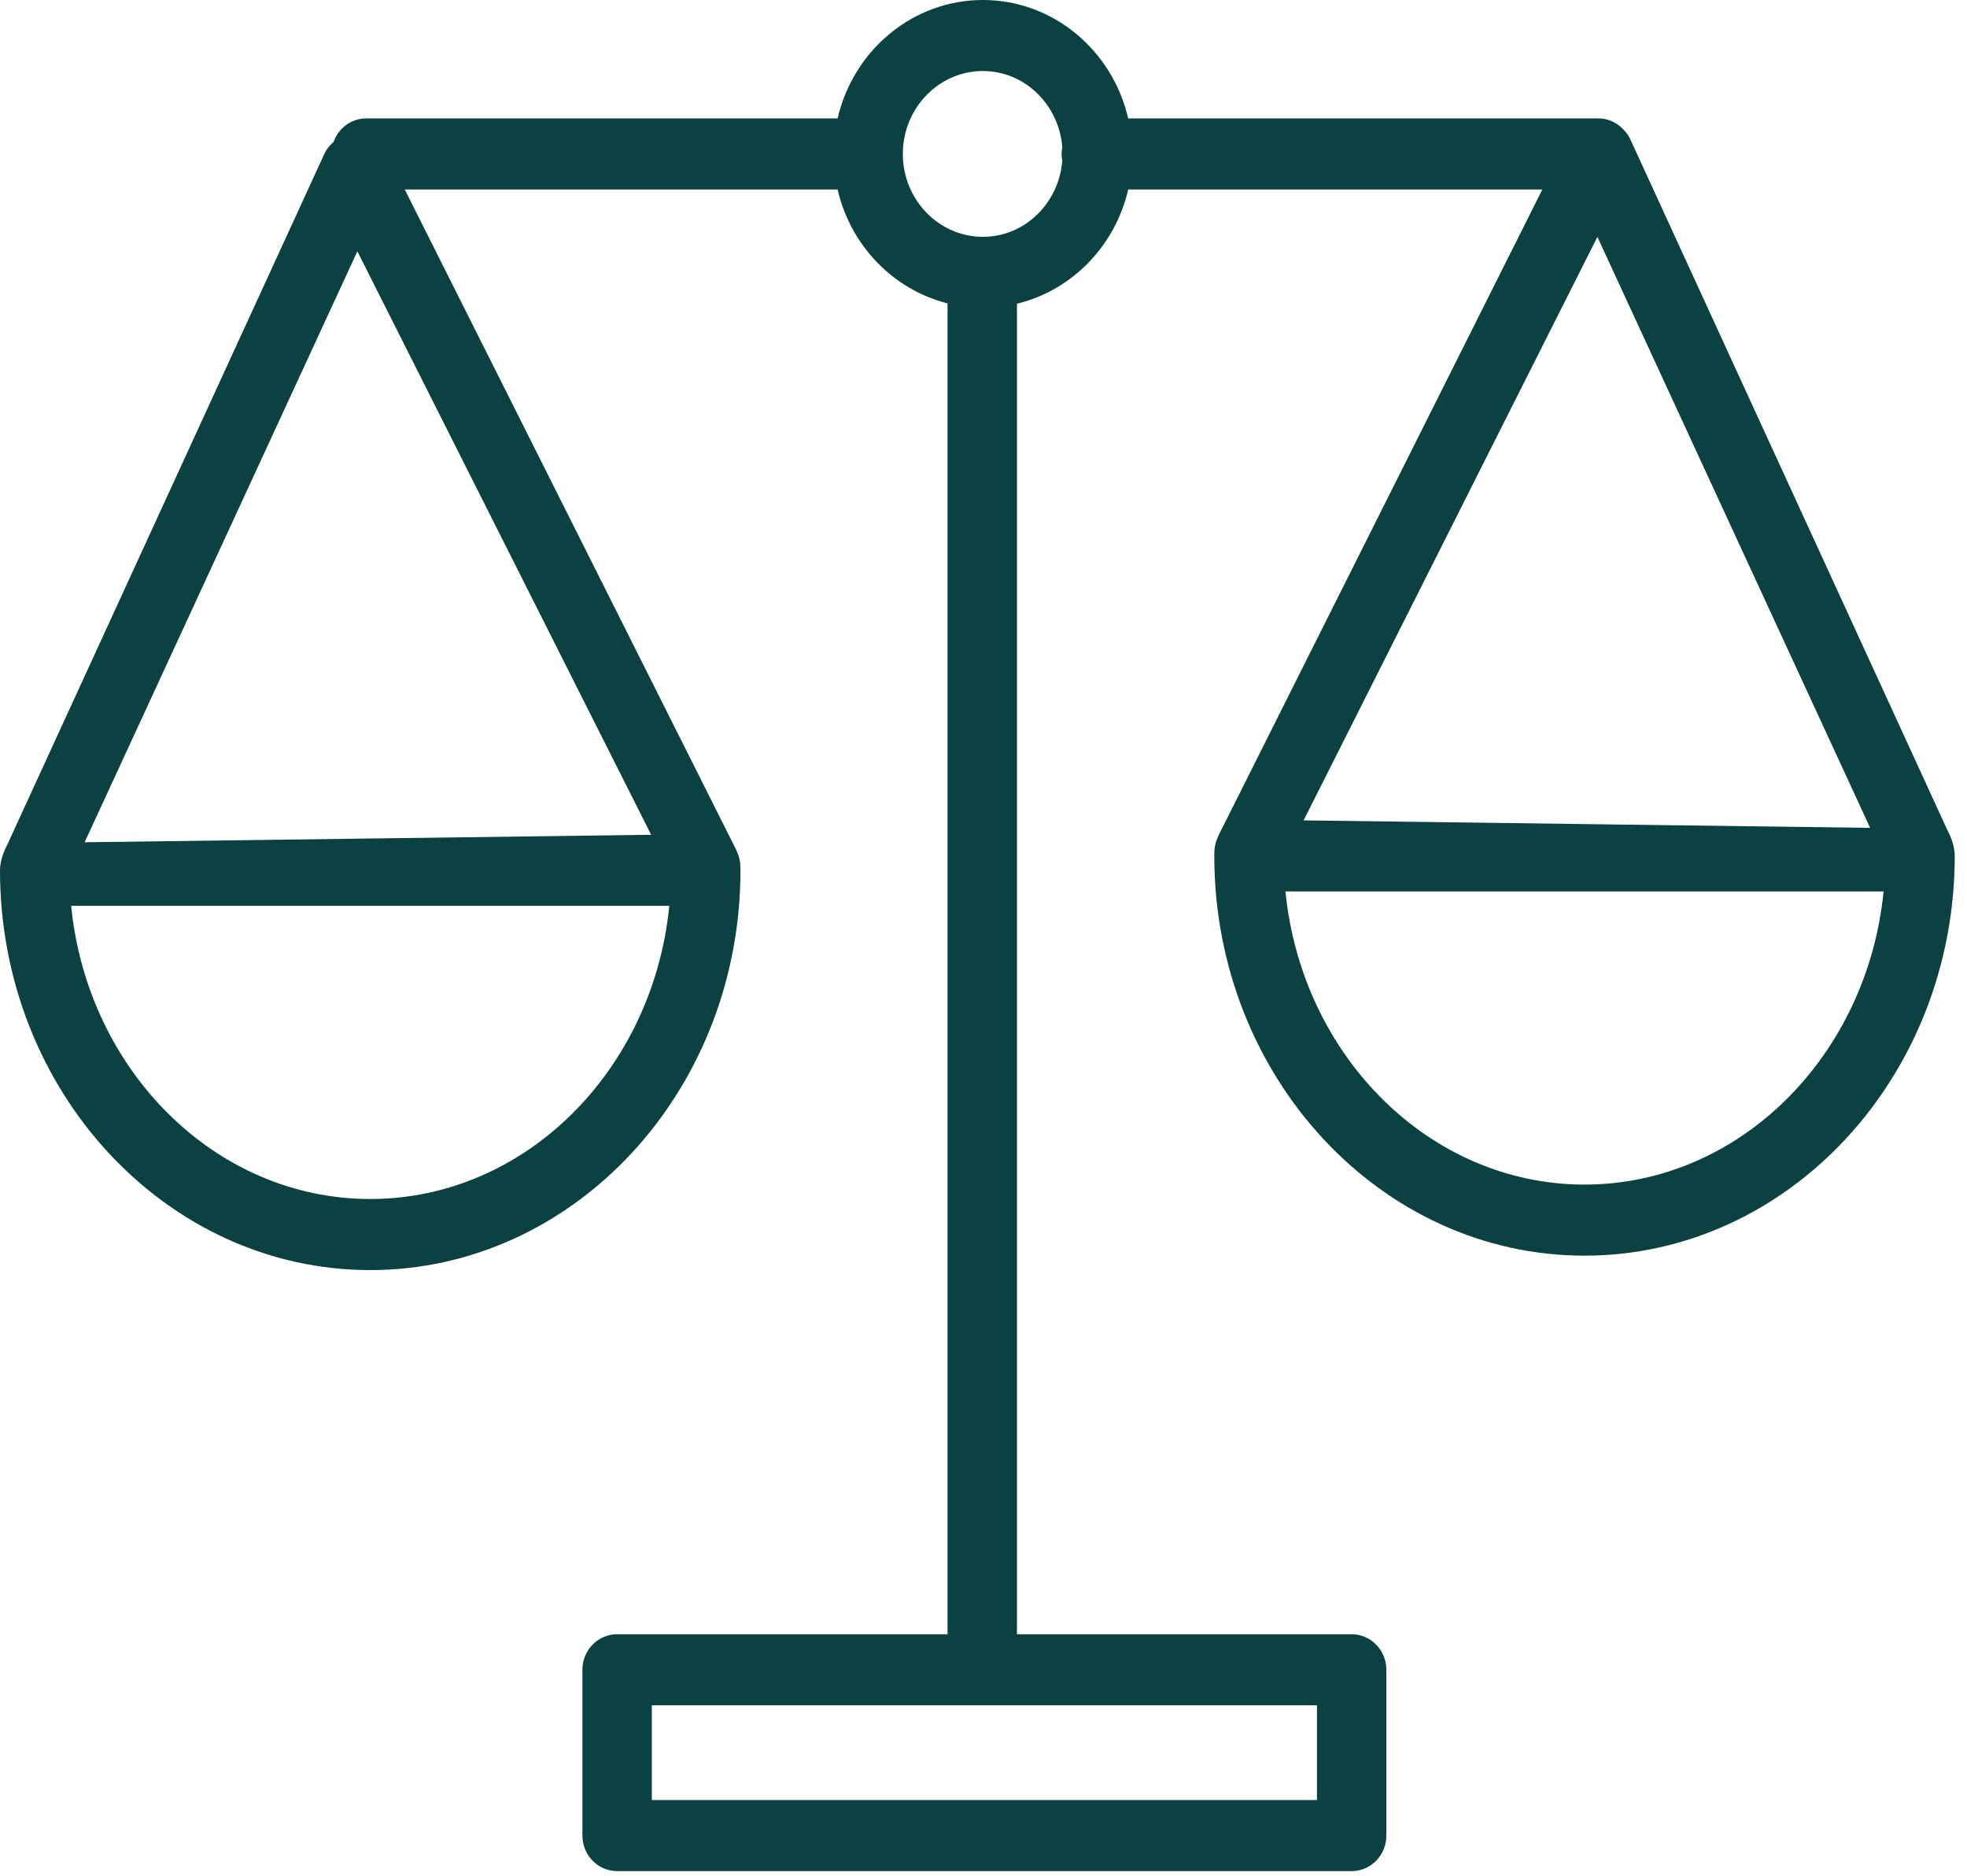 <?xml version="1.0" encoding="UTF-8"?> <svg xmlns="http://www.w3.org/2000/svg" width="108" height="103" viewBox="0 0 108 103" fill="none"> <path d="M106.941 45.611L89.522 7.665C89.404 7.398 89.209 7.162 88.999 6.98C88.665 6.679 88.239 6.501 87.759 6.501H61.944C61.086 2.78 57.84 0 53.967 0C50.095 0 46.847 2.78 45.99 6.501H20.103C19.277 6.501 18.581 7.041 18.316 7.792C18.107 7.974 17.922 8.19 17.804 8.457L0.386 46.403C0.386 46.403 0 47.072 0 47.779C0 59.88 9.119 69.725 20.328 69.725C31.536 69.725 40.655 59.88 40.655 47.779C40.655 47.154 40.595 46.97 40.115 46.042L22.223 10.402H45.989C46.699 13.48 49.043 15.905 52.025 16.654V89.717H33.883C32.83 89.717 31.978 90.59 31.978 91.668V100.769C31.978 101.847 32.83 102.72 33.883 102.72H74.213C75.266 102.72 76.119 101.847 76.119 100.769V91.668C76.119 90.59 75.266 89.717 74.213 89.717H55.837V16.673C58.853 15.945 61.23 13.504 61.946 10.402H84.684L67.212 45.25C66.731 46.178 66.672 46.362 66.672 46.987C66.672 59.089 75.791 68.933 86.999 68.933C98.207 68.933 107.327 59.089 107.327 46.987C107.327 46.28 106.941 45.611 106.941 45.611ZM20.328 65.823C11.824 65.823 4.8 58.763 3.907 49.728H36.748C35.855 58.765 28.831 65.823 20.328 65.823ZM35.752 45.828L4.646 46.239L19.621 13.797L35.752 45.828ZM72.308 93.617V98.818H35.789V93.617H72.308ZM58.326 8.826C58.138 11.157 56.267 13.001 53.967 13.001C51.543 13.001 49.571 10.96 49.571 8.45C49.571 5.941 51.543 3.899 53.967 3.899C56.267 3.899 58.138 5.743 58.326 8.075C58.303 8.197 58.289 8.322 58.289 8.45C58.289 8.579 58.303 8.705 58.326 8.826ZM87.707 13.005L102.682 45.448L71.576 45.037L87.707 13.005ZM86.999 65.031C78.496 65.031 71.472 57.973 70.579 48.936H103.42C102.527 57.972 95.503 65.031 86.999 65.031Z" fill="#0B4141"></path> </svg> 